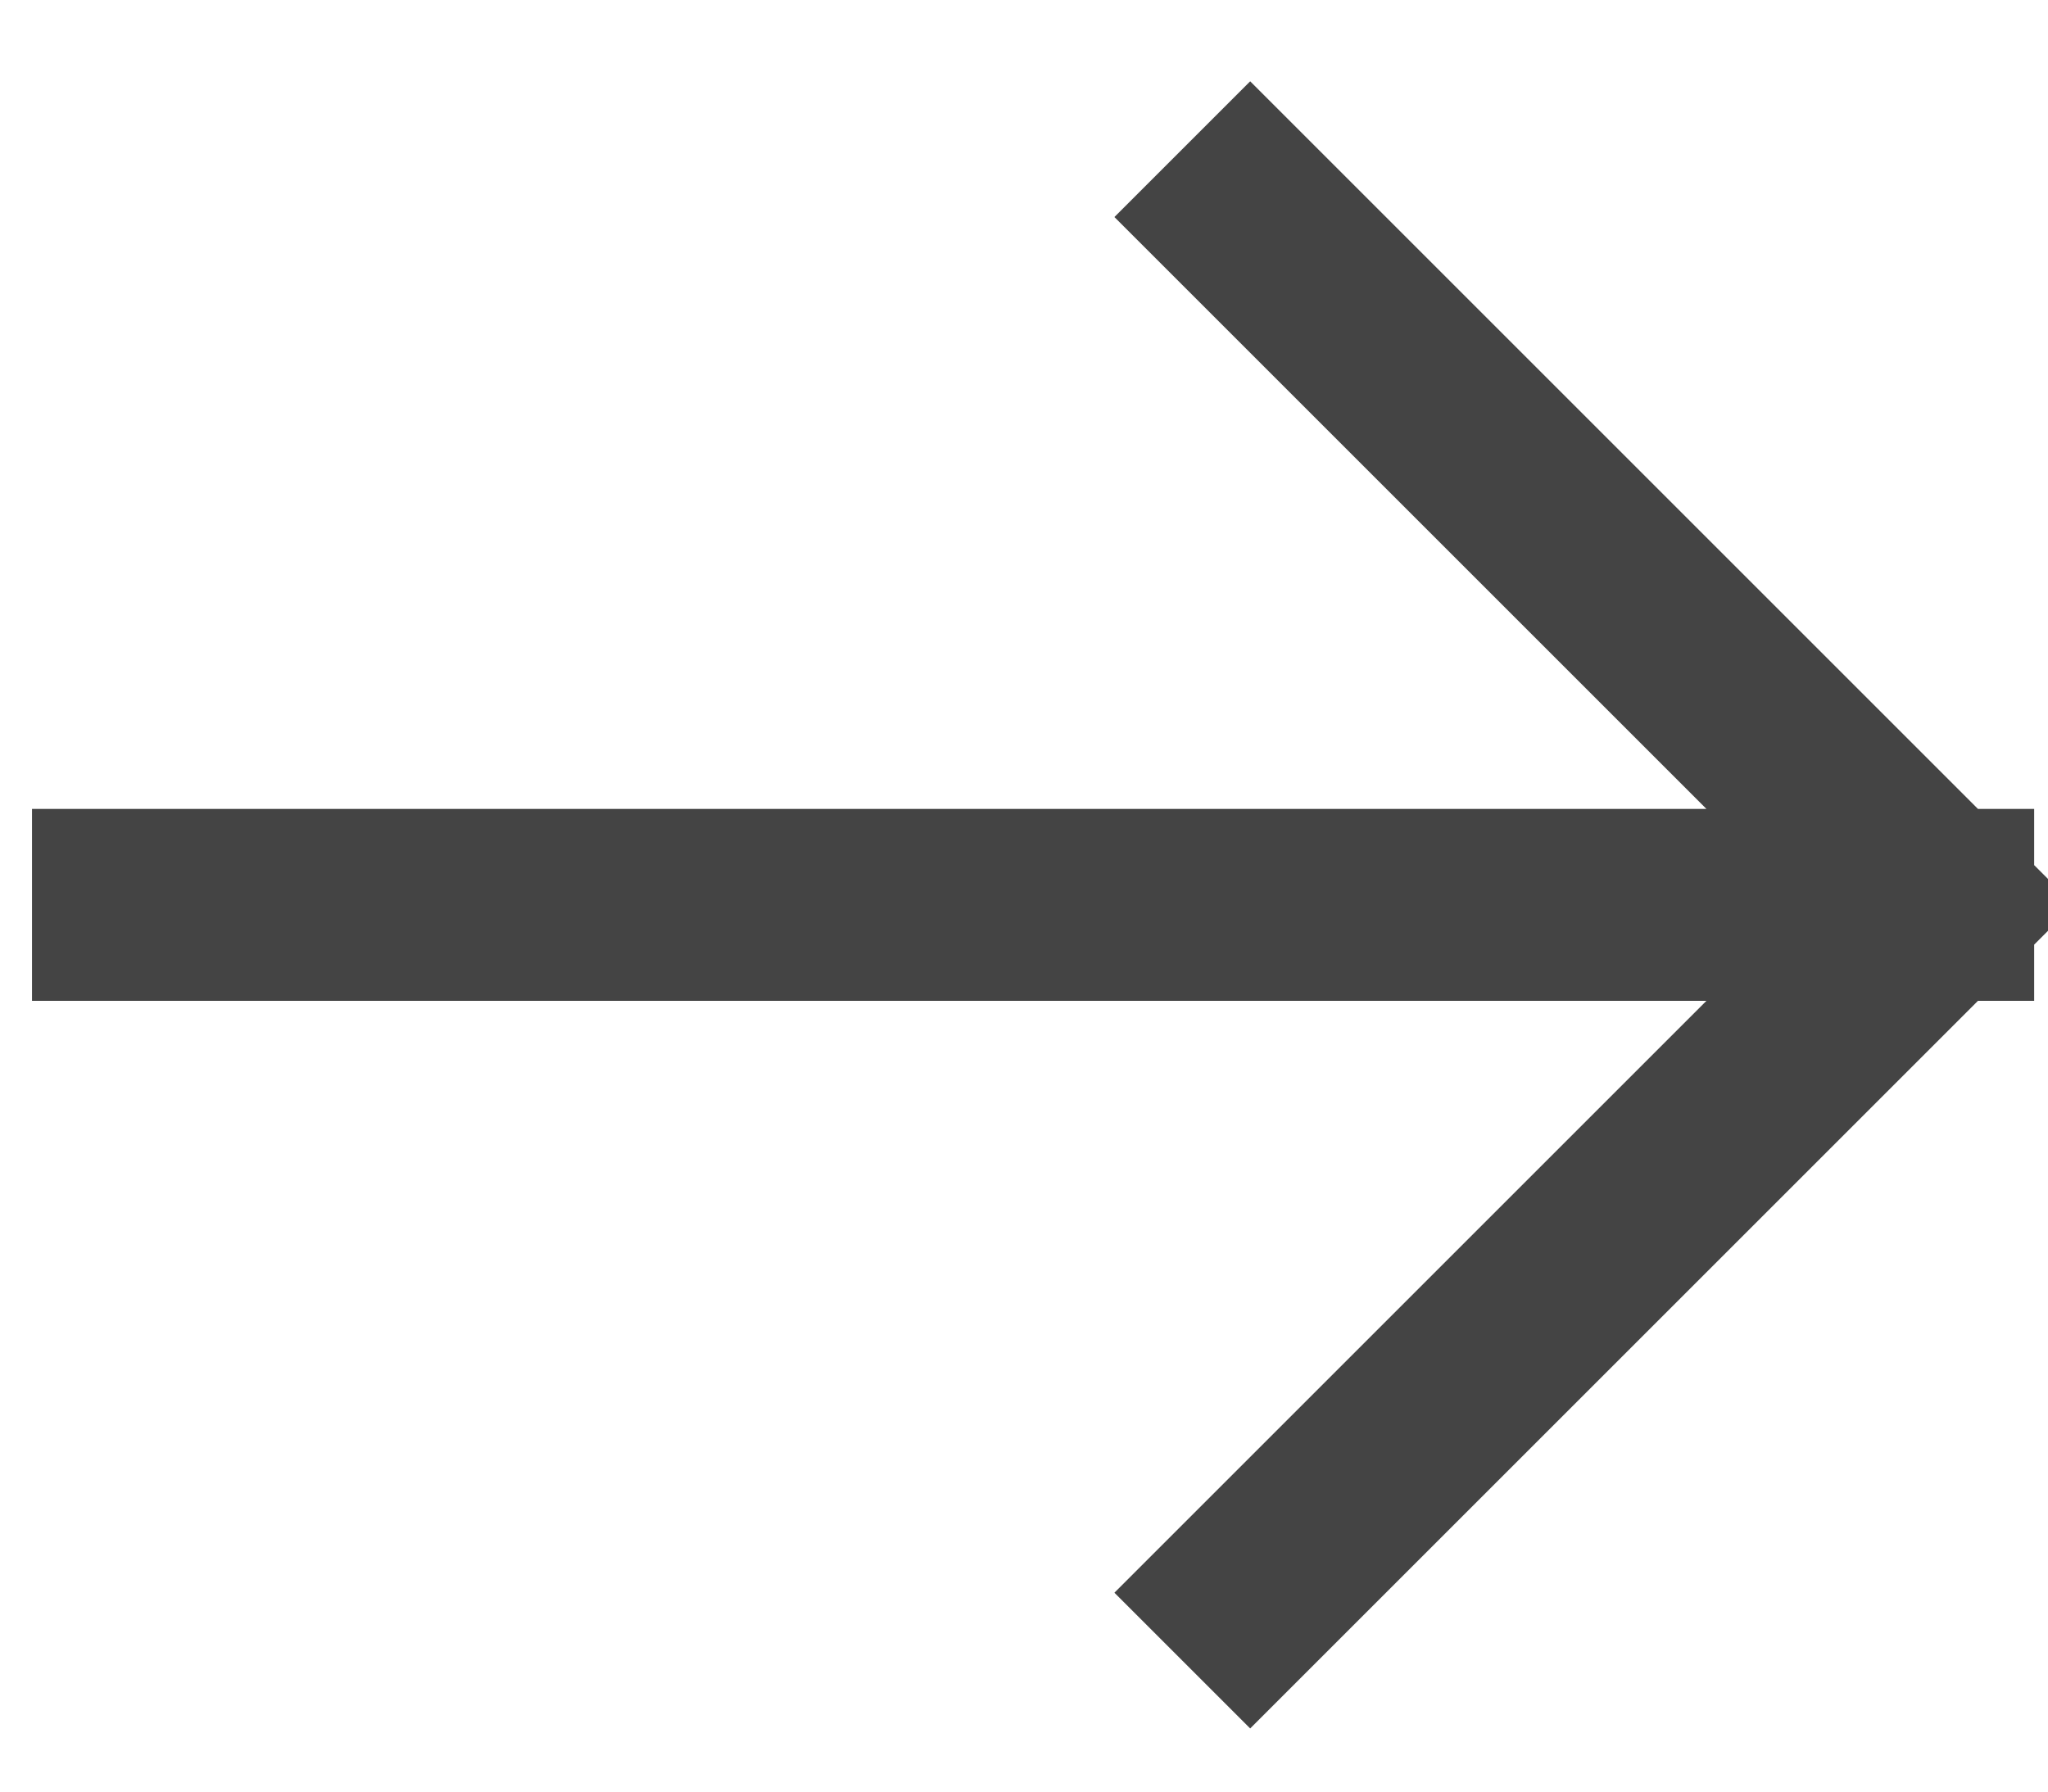 <svg width="16" height="14" viewBox="0 0 16 14" fill="none" xmlns="http://www.w3.org/2000/svg">
<path d="M9.767 12.446L15.142 7.071M15.142 7.071L9.767 1.696M15.142 7.071L1 7.071" stroke="#444444" stroke-width="1.5" stroke-linecap="square" stroke-linejoin="round"/>
</svg>
